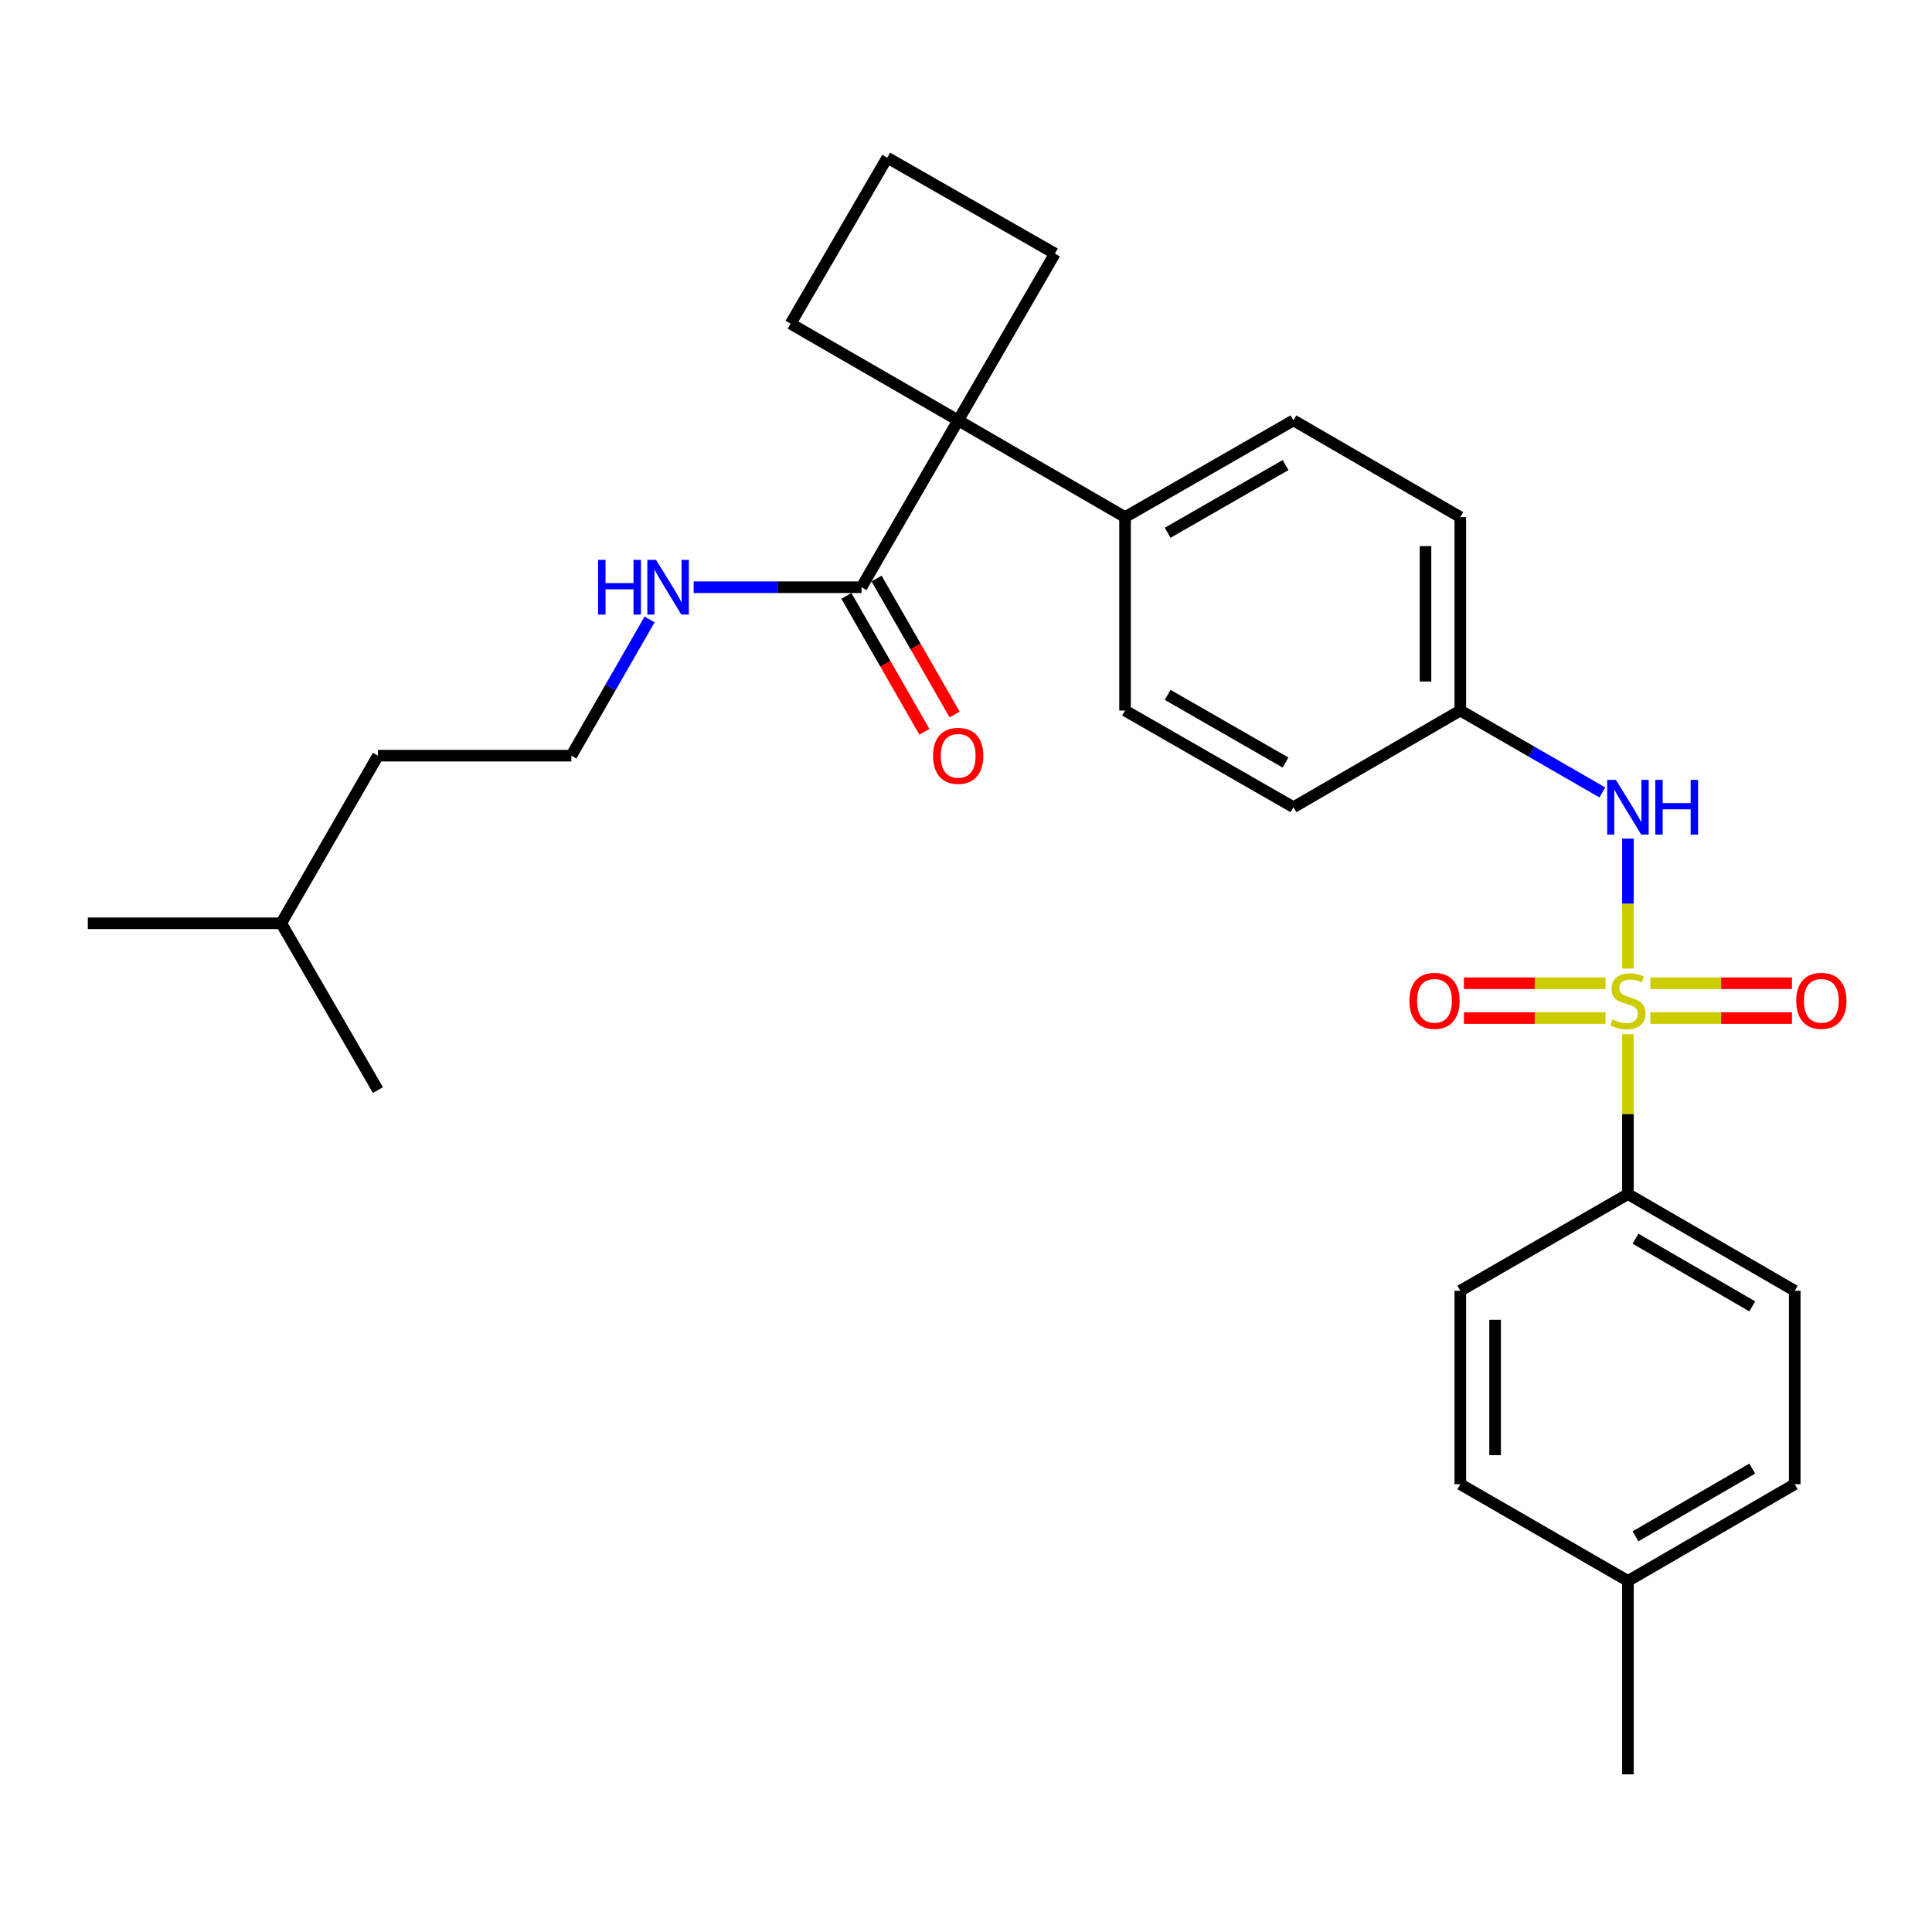 <?xml version='1.0' encoding='iso-8859-1'?>
<svg version='1.1' baseProfile='full'
              xmlns='http://www.w3.org/2000/svg'
                      xmlns:rdkit='http://www.rdkit.org/xml'
                      xmlns:xlink='http://www.w3.org/1999/xlink'
                  xml:space='preserve'
width='1000px' height='1000px' viewBox='0 0 1000 1000'>
<!-- END OF HEADER -->
<rect style='opacity:1.0;fill:#FFFFFF;stroke:none' width='1000' height='1000' x='0' y='0'> </rect>
<path class='bond-0' d='M 842.618,501.319 L 842.618,467.689' style='fill:none;fill-rule:evenodd;stroke:#CCCC00;stroke-width:6px;stroke-linecap:butt;stroke-linejoin:miter;stroke-opacity:1' />
<path class='bond-0' d='M 842.618,467.689 L 842.618,434.06' style='fill:none;fill-rule:evenodd;stroke:#0000FF;stroke-width:6px;stroke-linecap:butt;stroke-linejoin:miter;stroke-opacity:1' />
<path class='bond-3' d='M 842.618,535.325 L 842.618,576.689' style='fill:none;fill-rule:evenodd;stroke:#CCCC00;stroke-width:6px;stroke-linecap:butt;stroke-linejoin:miter;stroke-opacity:1' />
<path class='bond-3' d='M 842.618,576.689 L 842.618,618.054' style='fill:none;fill-rule:evenodd;stroke:#000000;stroke-width:6px;stroke-linecap:butt;stroke-linejoin:miter;stroke-opacity:1' />
<path class='bond-4' d='M 831.035,508.936 L 794.373,508.936' style='fill:none;fill-rule:evenodd;stroke:#CCCC00;stroke-width:6px;stroke-linecap:butt;stroke-linejoin:miter;stroke-opacity:1' />
<path class='bond-4' d='M 794.373,508.936 L 757.711,508.936' style='fill:none;fill-rule:evenodd;stroke:#FF0000;stroke-width:6px;stroke-linecap:butt;stroke-linejoin:miter;stroke-opacity:1' />
<path class='bond-4' d='M 831.035,526.949 L 794.373,526.949' style='fill:none;fill-rule:evenodd;stroke:#CCCC00;stroke-width:6px;stroke-linecap:butt;stroke-linejoin:miter;stroke-opacity:1' />
<path class='bond-4' d='M 794.373,526.949 L 757.711,526.949' style='fill:none;fill-rule:evenodd;stroke:#FF0000;stroke-width:6px;stroke-linecap:butt;stroke-linejoin:miter;stroke-opacity:1' />
<path class='bond-5' d='M 854.201,526.949 L 890.859,526.949' style='fill:none;fill-rule:evenodd;stroke:#CCCC00;stroke-width:6px;stroke-linecap:butt;stroke-linejoin:miter;stroke-opacity:1' />
<path class='bond-5' d='M 890.859,526.949 L 927.516,526.949' style='fill:none;fill-rule:evenodd;stroke:#FF0000;stroke-width:6px;stroke-linecap:butt;stroke-linejoin:miter;stroke-opacity:1' />
<path class='bond-5' d='M 854.201,508.936 L 890.859,508.936' style='fill:none;fill-rule:evenodd;stroke:#CCCC00;stroke-width:6px;stroke-linecap:butt;stroke-linejoin:miter;stroke-opacity:1' />
<path class='bond-5' d='M 890.859,508.936 L 927.516,508.936' style='fill:none;fill-rule:evenodd;stroke:#FF0000;stroke-width:6px;stroke-linecap:butt;stroke-linejoin:miter;stroke-opacity:1' />
<path class='bond-11' d='M 829.374,410.175 L 792.611,388.976' style='fill:none;fill-rule:evenodd;stroke:#0000FF;stroke-width:6px;stroke-linecap:butt;stroke-linejoin:miter;stroke-opacity:1' />
<path class='bond-11' d='M 792.611,388.976 L 755.847,367.776' style='fill:none;fill-rule:evenodd;stroke:#000000;stroke-width:6px;stroke-linecap:butt;stroke-linejoin:miter;stroke-opacity:1' />
<path class='bond-1' d='M 495.953,217.59 L 582.324,267.656' style='fill:none;fill-rule:evenodd;stroke:#000000;stroke-width:6px;stroke-linecap:butt;stroke-linejoin:miter;stroke-opacity:1' />
<path class='bond-2' d='M 495.953,217.59 L 445.908,303.941' style='fill:none;fill-rule:evenodd;stroke:#000000;stroke-width:6px;stroke-linecap:butt;stroke-linejoin:miter;stroke-opacity:1' />
<path class='bond-19' d='M 495.953,217.59 L 546.019,131.249' style='fill:none;fill-rule:evenodd;stroke:#000000;stroke-width:6px;stroke-linecap:butt;stroke-linejoin:miter;stroke-opacity:1' />
<path class='bond-20' d='M 495.953,217.59 L 409.202,167.525' style='fill:none;fill-rule:evenodd;stroke:#000000;stroke-width:6px;stroke-linecap:butt;stroke-linejoin:miter;stroke-opacity:1' />
<path class='bond-7' d='M 438.097,308.425 L 458.288,343.604' style='fill:none;fill-rule:evenodd;stroke:#000000;stroke-width:6px;stroke-linecap:butt;stroke-linejoin:miter;stroke-opacity:1' />
<path class='bond-7' d='M 458.288,343.604 L 478.48,378.783' style='fill:none;fill-rule:evenodd;stroke:#FF0000;stroke-width:6px;stroke-linecap:butt;stroke-linejoin:miter;stroke-opacity:1' />
<path class='bond-7' d='M 453.719,299.458 L 473.911,334.637' style='fill:none;fill-rule:evenodd;stroke:#000000;stroke-width:6px;stroke-linecap:butt;stroke-linejoin:miter;stroke-opacity:1' />
<path class='bond-7' d='M 473.911,334.637 L 494.103,369.816' style='fill:none;fill-rule:evenodd;stroke:#FF0000;stroke-width:6px;stroke-linecap:butt;stroke-linejoin:miter;stroke-opacity:1' />
<path class='bond-8' d='M 445.908,303.941 L 402.474,303.941' style='fill:none;fill-rule:evenodd;stroke:#000000;stroke-width:6px;stroke-linecap:butt;stroke-linejoin:miter;stroke-opacity:1' />
<path class='bond-8' d='M 402.474,303.941 L 359.04,303.941' style='fill:none;fill-rule:evenodd;stroke:#0000FF;stroke-width:6px;stroke-linecap:butt;stroke-linejoin:miter;stroke-opacity:1' />
<path class='bond-9' d='M 842.618,618.054 L 928.949,668.099' style='fill:none;fill-rule:evenodd;stroke:#000000;stroke-width:6px;stroke-linecap:butt;stroke-linejoin:miter;stroke-opacity:1' />
<path class='bond-9' d='M 846.534,641.144 L 906.966,676.176' style='fill:none;fill-rule:evenodd;stroke:#000000;stroke-width:6px;stroke-linecap:butt;stroke-linejoin:miter;stroke-opacity:1' />
<path class='bond-10' d='M 842.618,618.054 L 755.847,668.099' style='fill:none;fill-rule:evenodd;stroke:#000000;stroke-width:6px;stroke-linecap:butt;stroke-linejoin:miter;stroke-opacity:1' />
<path class='bond-6' d='M 582.324,267.656 L 669.496,217.59' style='fill:none;fill-rule:evenodd;stroke:#000000;stroke-width:6px;stroke-linecap:butt;stroke-linejoin:miter;stroke-opacity:1' />
<path class='bond-6' d='M 604.371,275.766 L 665.391,240.72' style='fill:none;fill-rule:evenodd;stroke:#000000;stroke-width:6px;stroke-linecap:butt;stroke-linejoin:miter;stroke-opacity:1' />
<path class='bond-29' d='M 582.324,267.656 L 582.324,367.776' style='fill:none;fill-rule:evenodd;stroke:#000000;stroke-width:6px;stroke-linecap:butt;stroke-linejoin:miter;stroke-opacity:1' />
<path class='bond-21' d='M 336.223,320.615 L 315.977,355.874' style='fill:none;fill-rule:evenodd;stroke:#0000FF;stroke-width:6px;stroke-linecap:butt;stroke-linejoin:miter;stroke-opacity:1' />
<path class='bond-21' d='M 315.977,355.874 L 295.732,391.133' style='fill:none;fill-rule:evenodd;stroke:#000000;stroke-width:6px;stroke-linecap:butt;stroke-linejoin:miter;stroke-opacity:1' />
<path class='bond-16' d='M 928.949,668.099 L 928.949,768.22' style='fill:none;fill-rule:evenodd;stroke:#000000;stroke-width:6px;stroke-linecap:butt;stroke-linejoin:miter;stroke-opacity:1' />
<path class='bond-17' d='M 755.847,668.099 L 755.847,768.22' style='fill:none;fill-rule:evenodd;stroke:#000000;stroke-width:6px;stroke-linecap:butt;stroke-linejoin:miter;stroke-opacity:1' />
<path class='bond-17' d='M 773.86,683.117 L 773.86,753.202' style='fill:none;fill-rule:evenodd;stroke:#000000;stroke-width:6px;stroke-linecap:butt;stroke-linejoin:miter;stroke-opacity:1' />
<path class='bond-14' d='M 755.847,367.776 L 669.496,417.812' style='fill:none;fill-rule:evenodd;stroke:#000000;stroke-width:6px;stroke-linecap:butt;stroke-linejoin:miter;stroke-opacity:1' />
<path class='bond-15' d='M 755.847,367.776 L 755.847,267.656' style='fill:none;fill-rule:evenodd;stroke:#000000;stroke-width:6px;stroke-linecap:butt;stroke-linejoin:miter;stroke-opacity:1' />
<path class='bond-15' d='M 737.834,352.758 L 737.834,282.674' style='fill:none;fill-rule:evenodd;stroke:#000000;stroke-width:6px;stroke-linecap:butt;stroke-linejoin:miter;stroke-opacity:1' />
<path class='bond-12' d='M 582.324,367.776 L 669.496,417.812' style='fill:none;fill-rule:evenodd;stroke:#000000;stroke-width:6px;stroke-linecap:butt;stroke-linejoin:miter;stroke-opacity:1' />
<path class='bond-12' d='M 604.367,359.66 L 665.387,394.684' style='fill:none;fill-rule:evenodd;stroke:#000000;stroke-width:6px;stroke-linecap:butt;stroke-linejoin:miter;stroke-opacity:1' />
<path class='bond-13' d='M 669.496,217.59 L 755.847,267.656' style='fill:none;fill-rule:evenodd;stroke:#000000;stroke-width:6px;stroke-linecap:butt;stroke-linejoin:miter;stroke-opacity:1' />
<path class='bond-28' d='M 928.949,768.22 L 842.618,818.285' style='fill:none;fill-rule:evenodd;stroke:#000000;stroke-width:6px;stroke-linecap:butt;stroke-linejoin:miter;stroke-opacity:1' />
<path class='bond-28' d='M 906.963,760.147 L 846.532,795.193' style='fill:none;fill-rule:evenodd;stroke:#000000;stroke-width:6px;stroke-linecap:butt;stroke-linejoin:miter;stroke-opacity:1' />
<path class='bond-18' d='M 755.847,768.22 L 842.618,818.285' style='fill:none;fill-rule:evenodd;stroke:#000000;stroke-width:6px;stroke-linecap:butt;stroke-linejoin:miter;stroke-opacity:1' />
<path class='bond-24' d='M 842.618,818.285 L 842.618,918.386' style='fill:none;fill-rule:evenodd;stroke:#000000;stroke-width:6px;stroke-linecap:butt;stroke-linejoin:miter;stroke-opacity:1' />
<path class='bond-30' d='M 546.019,131.249 L 459.247,81.614' style='fill:none;fill-rule:evenodd;stroke:#000000;stroke-width:6px;stroke-linecap:butt;stroke-linejoin:miter;stroke-opacity:1' />
<path class='bond-22' d='M 409.202,167.525 L 459.247,81.614' style='fill:none;fill-rule:evenodd;stroke:#000000;stroke-width:6px;stroke-linecap:butt;stroke-linejoin:miter;stroke-opacity:1' />
<path class='bond-23' d='M 295.732,391.133 L 195.621,391.133' style='fill:none;fill-rule:evenodd;stroke:#000000;stroke-width:6px;stroke-linecap:butt;stroke-linejoin:miter;stroke-opacity:1' />
<path class='bond-25' d='M 195.621,391.133 L 145.565,477.894' style='fill:none;fill-rule:evenodd;stroke:#000000;stroke-width:6px;stroke-linecap:butt;stroke-linejoin:miter;stroke-opacity:1' />
<path class='bond-26' d='M 145.565,477.894 L 45.455,477.894' style='fill:none;fill-rule:evenodd;stroke:#000000;stroke-width:6px;stroke-linecap:butt;stroke-linejoin:miter;stroke-opacity:1' />
<path class='bond-27' d='M 145.565,477.894 L 195.621,564.235' style='fill:none;fill-rule:evenodd;stroke:#000000;stroke-width:6px;stroke-linecap:butt;stroke-linejoin:miter;stroke-opacity:1' />
<path  class='atom-0' d='M 834.618 527.663
Q 834.938 527.783, 836.258 528.343
Q 837.578 528.903, 839.018 529.263
Q 840.498 529.583, 841.938 529.583
Q 844.618 529.583, 846.178 528.303
Q 847.738 526.983, 847.738 524.703
Q 847.738 523.143, 846.938 522.183
Q 846.178 521.223, 844.978 520.703
Q 843.778 520.183, 841.778 519.583
Q 839.258 518.823, 837.738 518.103
Q 836.258 517.383, 835.178 515.863
Q 834.138 514.343, 834.138 511.783
Q 834.138 508.223, 836.538 506.023
Q 838.978 503.823, 843.778 503.823
Q 847.058 503.823, 850.778 505.383
L 849.858 508.463
Q 846.458 507.063, 843.898 507.063
Q 841.138 507.063, 839.618 508.223
Q 838.098 509.343, 838.138 511.303
Q 838.138 512.823, 838.898 513.743
Q 839.698 514.663, 840.818 515.183
Q 841.978 515.703, 843.898 516.303
Q 846.458 517.103, 847.978 517.903
Q 849.498 518.703, 850.578 520.343
Q 851.698 521.943, 851.698 524.703
Q 851.698 528.623, 849.058 530.743
Q 846.458 532.823, 842.098 532.823
Q 839.578 532.823, 837.658 532.263
Q 835.778 531.743, 833.538 530.823
L 834.618 527.663
' fill='#CCCC00'/>
<path  class='atom-1' d='M 836.358 403.652
L 845.638 418.652
Q 846.558 420.132, 848.038 422.812
Q 849.518 425.492, 849.598 425.652
L 849.598 403.652
L 853.358 403.652
L 853.358 431.972
L 849.478 431.972
L 839.518 415.572
Q 838.358 413.652, 837.118 411.452
Q 835.918 409.252, 835.558 408.572
L 835.558 431.972
L 831.878 431.972
L 831.878 403.652
L 836.358 403.652
' fill='#0000FF'/>
<path  class='atom-1' d='M 856.758 403.652
L 860.598 403.652
L 860.598 415.692
L 875.078 415.692
L 875.078 403.652
L 878.918 403.652
L 878.918 431.972
L 875.078 431.972
L 875.078 418.892
L 860.598 418.892
L 860.598 431.972
L 856.758 431.972
L 856.758 403.652
' fill='#0000FF'/>
<path  class='atom-5' d='M 729.498 518.023
Q 729.498 511.223, 732.858 507.423
Q 736.218 503.623, 742.498 503.623
Q 748.778 503.623, 752.138 507.423
Q 755.498 511.223, 755.498 518.023
Q 755.498 524.903, 752.098 528.823
Q 748.698 532.703, 742.498 532.703
Q 736.258 532.703, 732.858 528.823
Q 729.498 524.943, 729.498 518.023
M 742.498 529.503
Q 746.818 529.503, 749.138 526.623
Q 751.498 523.703, 751.498 518.023
Q 751.498 512.463, 749.138 509.663
Q 746.818 506.823, 742.498 506.823
Q 738.178 506.823, 735.818 509.623
Q 733.498 512.423, 733.498 518.023
Q 733.498 523.743, 735.818 526.623
Q 738.178 529.503, 742.498 529.503
' fill='#FF0000'/>
<path  class='atom-6' d='M 929.729 518.023
Q 929.729 511.223, 933.089 507.423
Q 936.449 503.623, 942.729 503.623
Q 949.009 503.623, 952.369 507.423
Q 955.729 511.223, 955.729 518.023
Q 955.729 524.903, 952.329 528.823
Q 948.929 532.703, 942.729 532.703
Q 936.489 532.703, 933.089 528.823
Q 929.729 524.943, 929.729 518.023
M 942.729 529.503
Q 947.049 529.503, 949.369 526.623
Q 951.729 523.703, 951.729 518.023
Q 951.729 512.463, 949.369 509.663
Q 947.049 506.823, 942.729 506.823
Q 938.409 506.823, 936.049 509.623
Q 933.729 512.423, 933.729 518.023
Q 933.729 523.743, 936.049 526.623
Q 938.409 529.503, 942.729 529.503
' fill='#FF0000'/>
<path  class='atom-8' d='M 482.953 391.213
Q 482.953 384.413, 486.313 380.613
Q 489.673 376.813, 495.953 376.813
Q 502.233 376.813, 505.593 380.613
Q 508.953 384.413, 508.953 391.213
Q 508.953 398.093, 505.553 402.013
Q 502.153 405.893, 495.953 405.893
Q 489.713 405.893, 486.313 402.013
Q 482.953 398.133, 482.953 391.213
M 495.953 402.693
Q 500.273 402.693, 502.593 399.813
Q 504.953 396.893, 504.953 391.213
Q 504.953 385.653, 502.593 382.853
Q 500.273 380.013, 495.953 380.013
Q 491.633 380.013, 489.273 382.813
Q 486.953 385.613, 486.953 391.213
Q 486.953 396.933, 489.273 399.813
Q 491.633 402.693, 495.953 402.693
' fill='#FF0000'/>
<path  class='atom-9' d='M 309.577 289.781
L 313.417 289.781
L 313.417 301.821
L 327.897 301.821
L 327.897 289.781
L 331.737 289.781
L 331.737 318.101
L 327.897 318.101
L 327.897 305.021
L 313.417 305.021
L 313.417 318.101
L 309.577 318.101
L 309.577 289.781
' fill='#0000FF'/>
<path  class='atom-9' d='M 339.537 289.781
L 348.817 304.781
Q 349.737 306.261, 351.217 308.941
Q 352.697 311.621, 352.777 311.781
L 352.777 289.781
L 356.537 289.781
L 356.537 318.101
L 352.657 318.101
L 342.697 301.701
Q 341.537 299.781, 340.297 297.581
Q 339.097 295.381, 338.737 294.701
L 338.737 318.101
L 335.057 318.101
L 335.057 289.781
L 339.537 289.781
' fill='#0000FF'/>
</svg>
